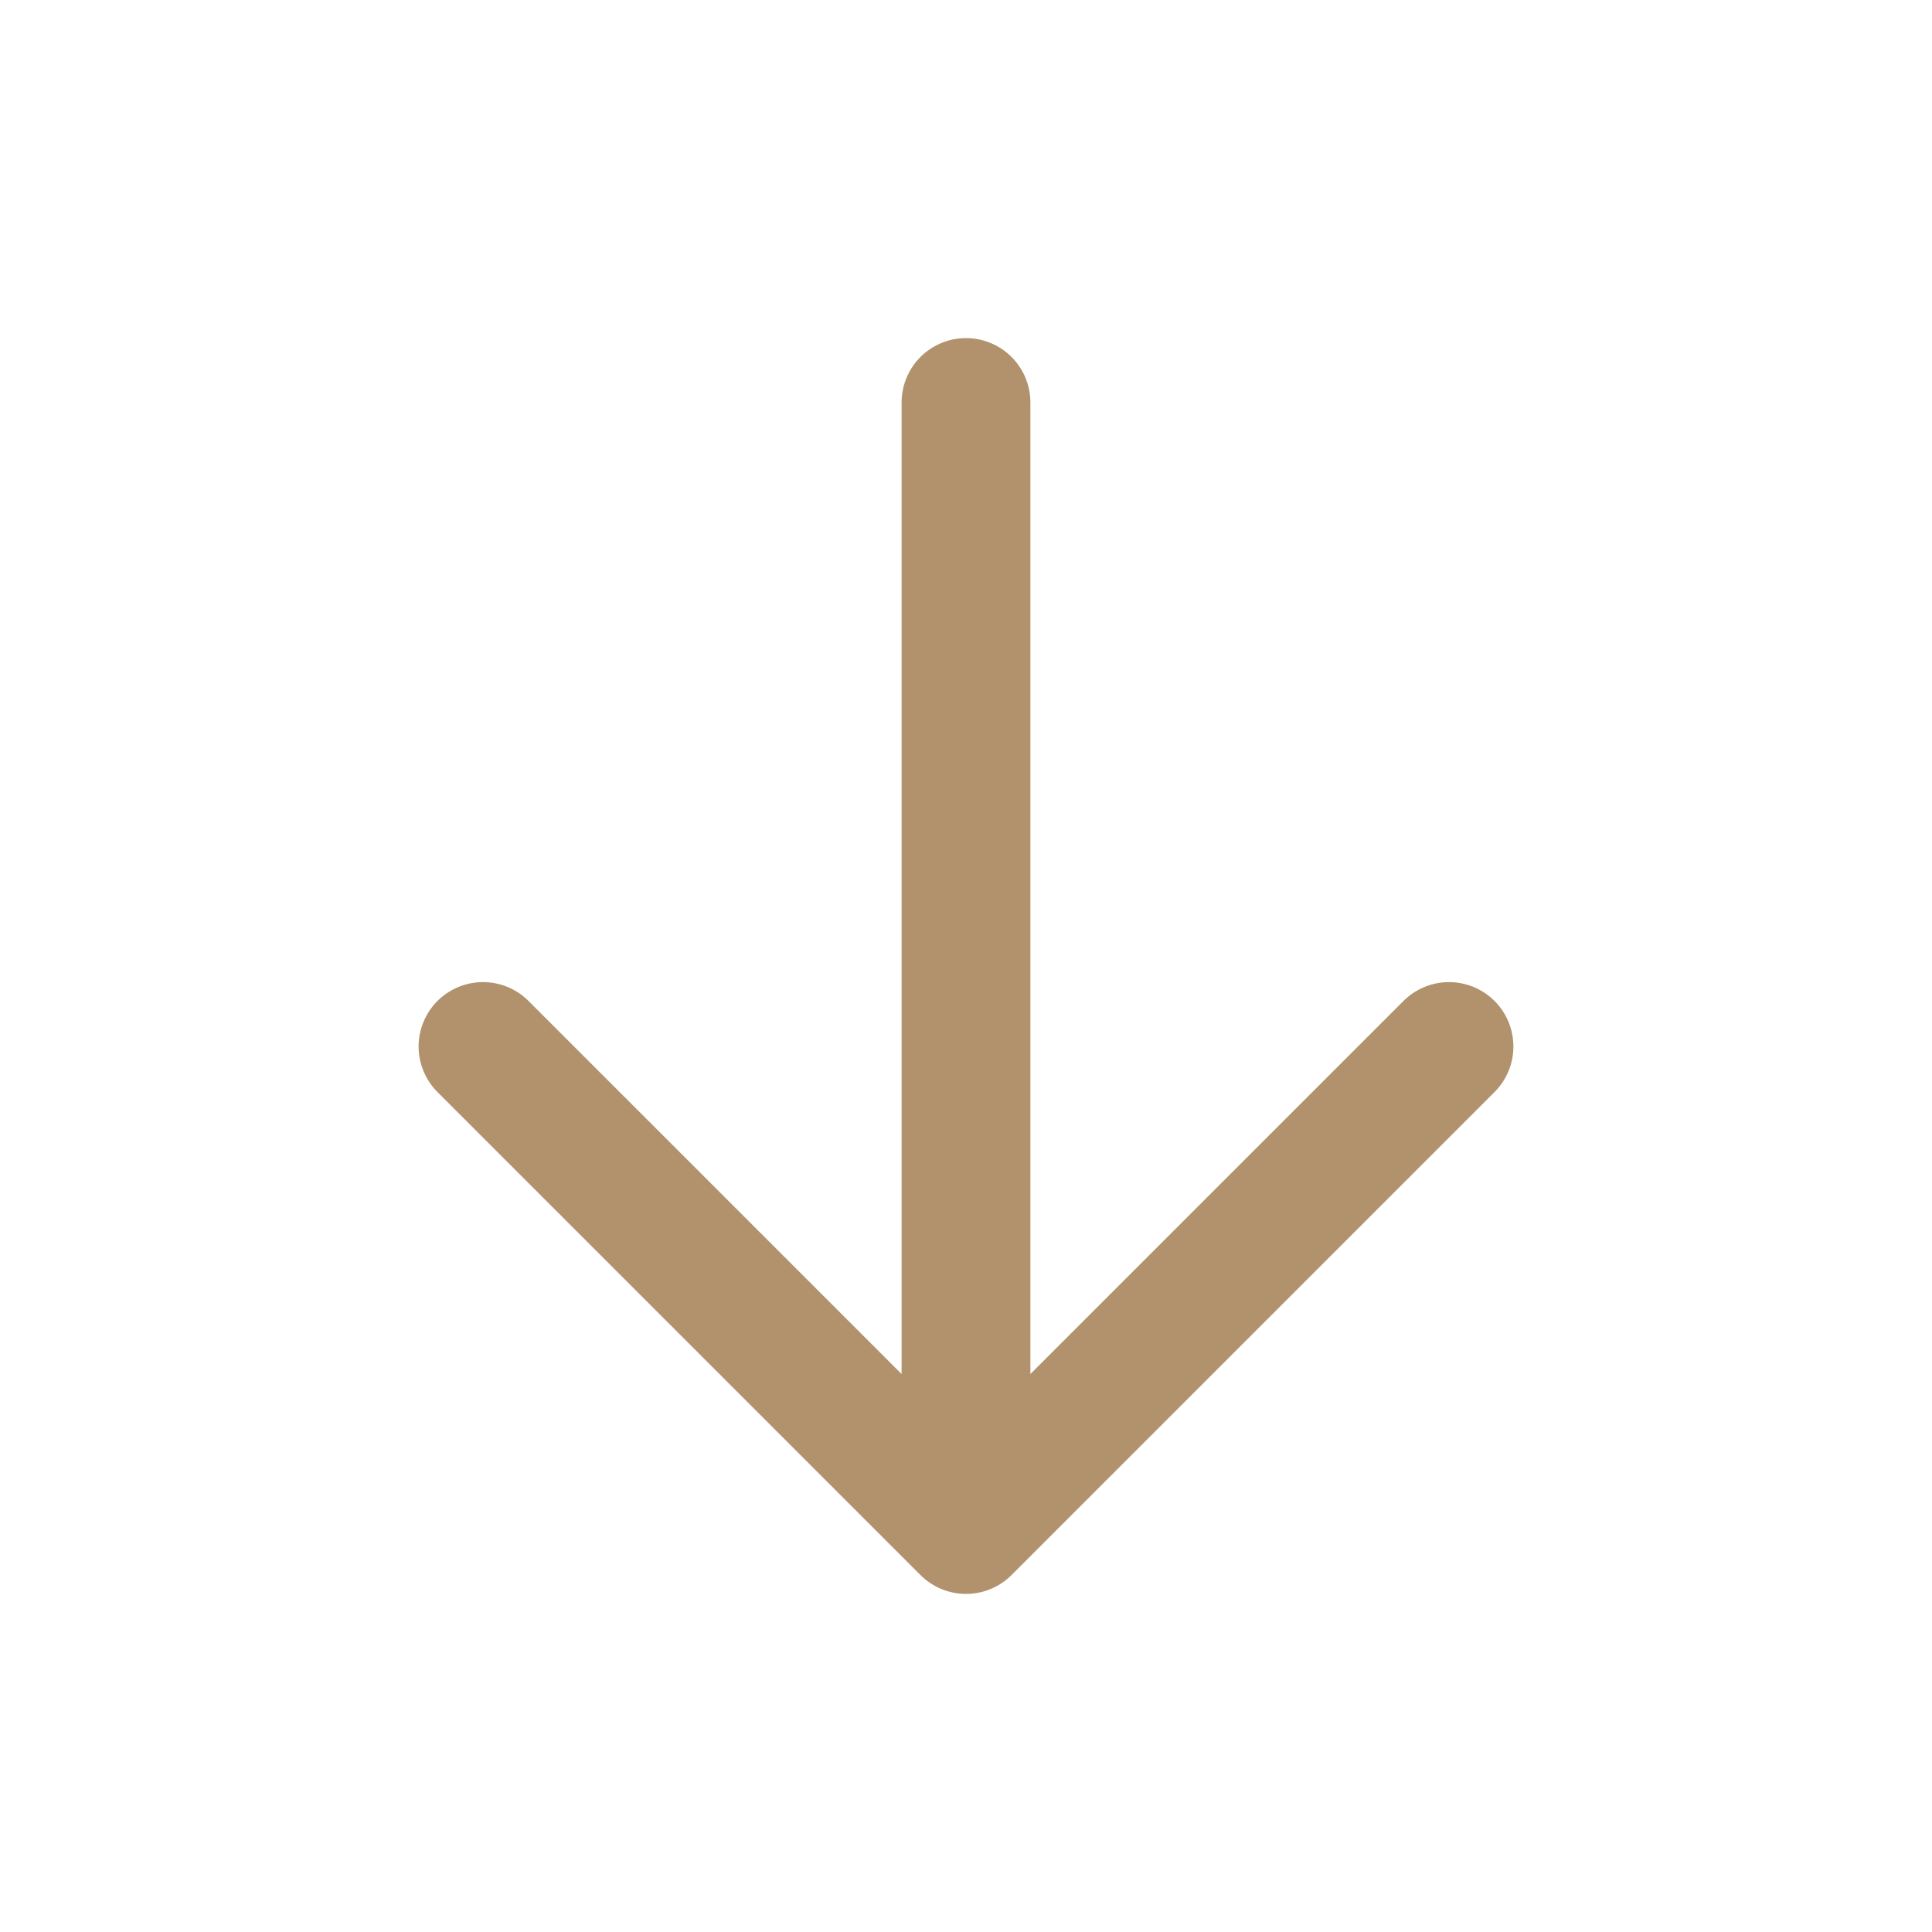 <svg width="30" height="30" viewBox="0 0 30 30" fill="none" xmlns="http://www.w3.org/2000/svg">
<path d="M15 23.75V6.25M15 23.75L7.5 16.25M15 23.75L22.5 16.25" stroke="#B1926D" stroke-width="2" stroke-linecap="round" stroke-linejoin="round"/>
</svg>

